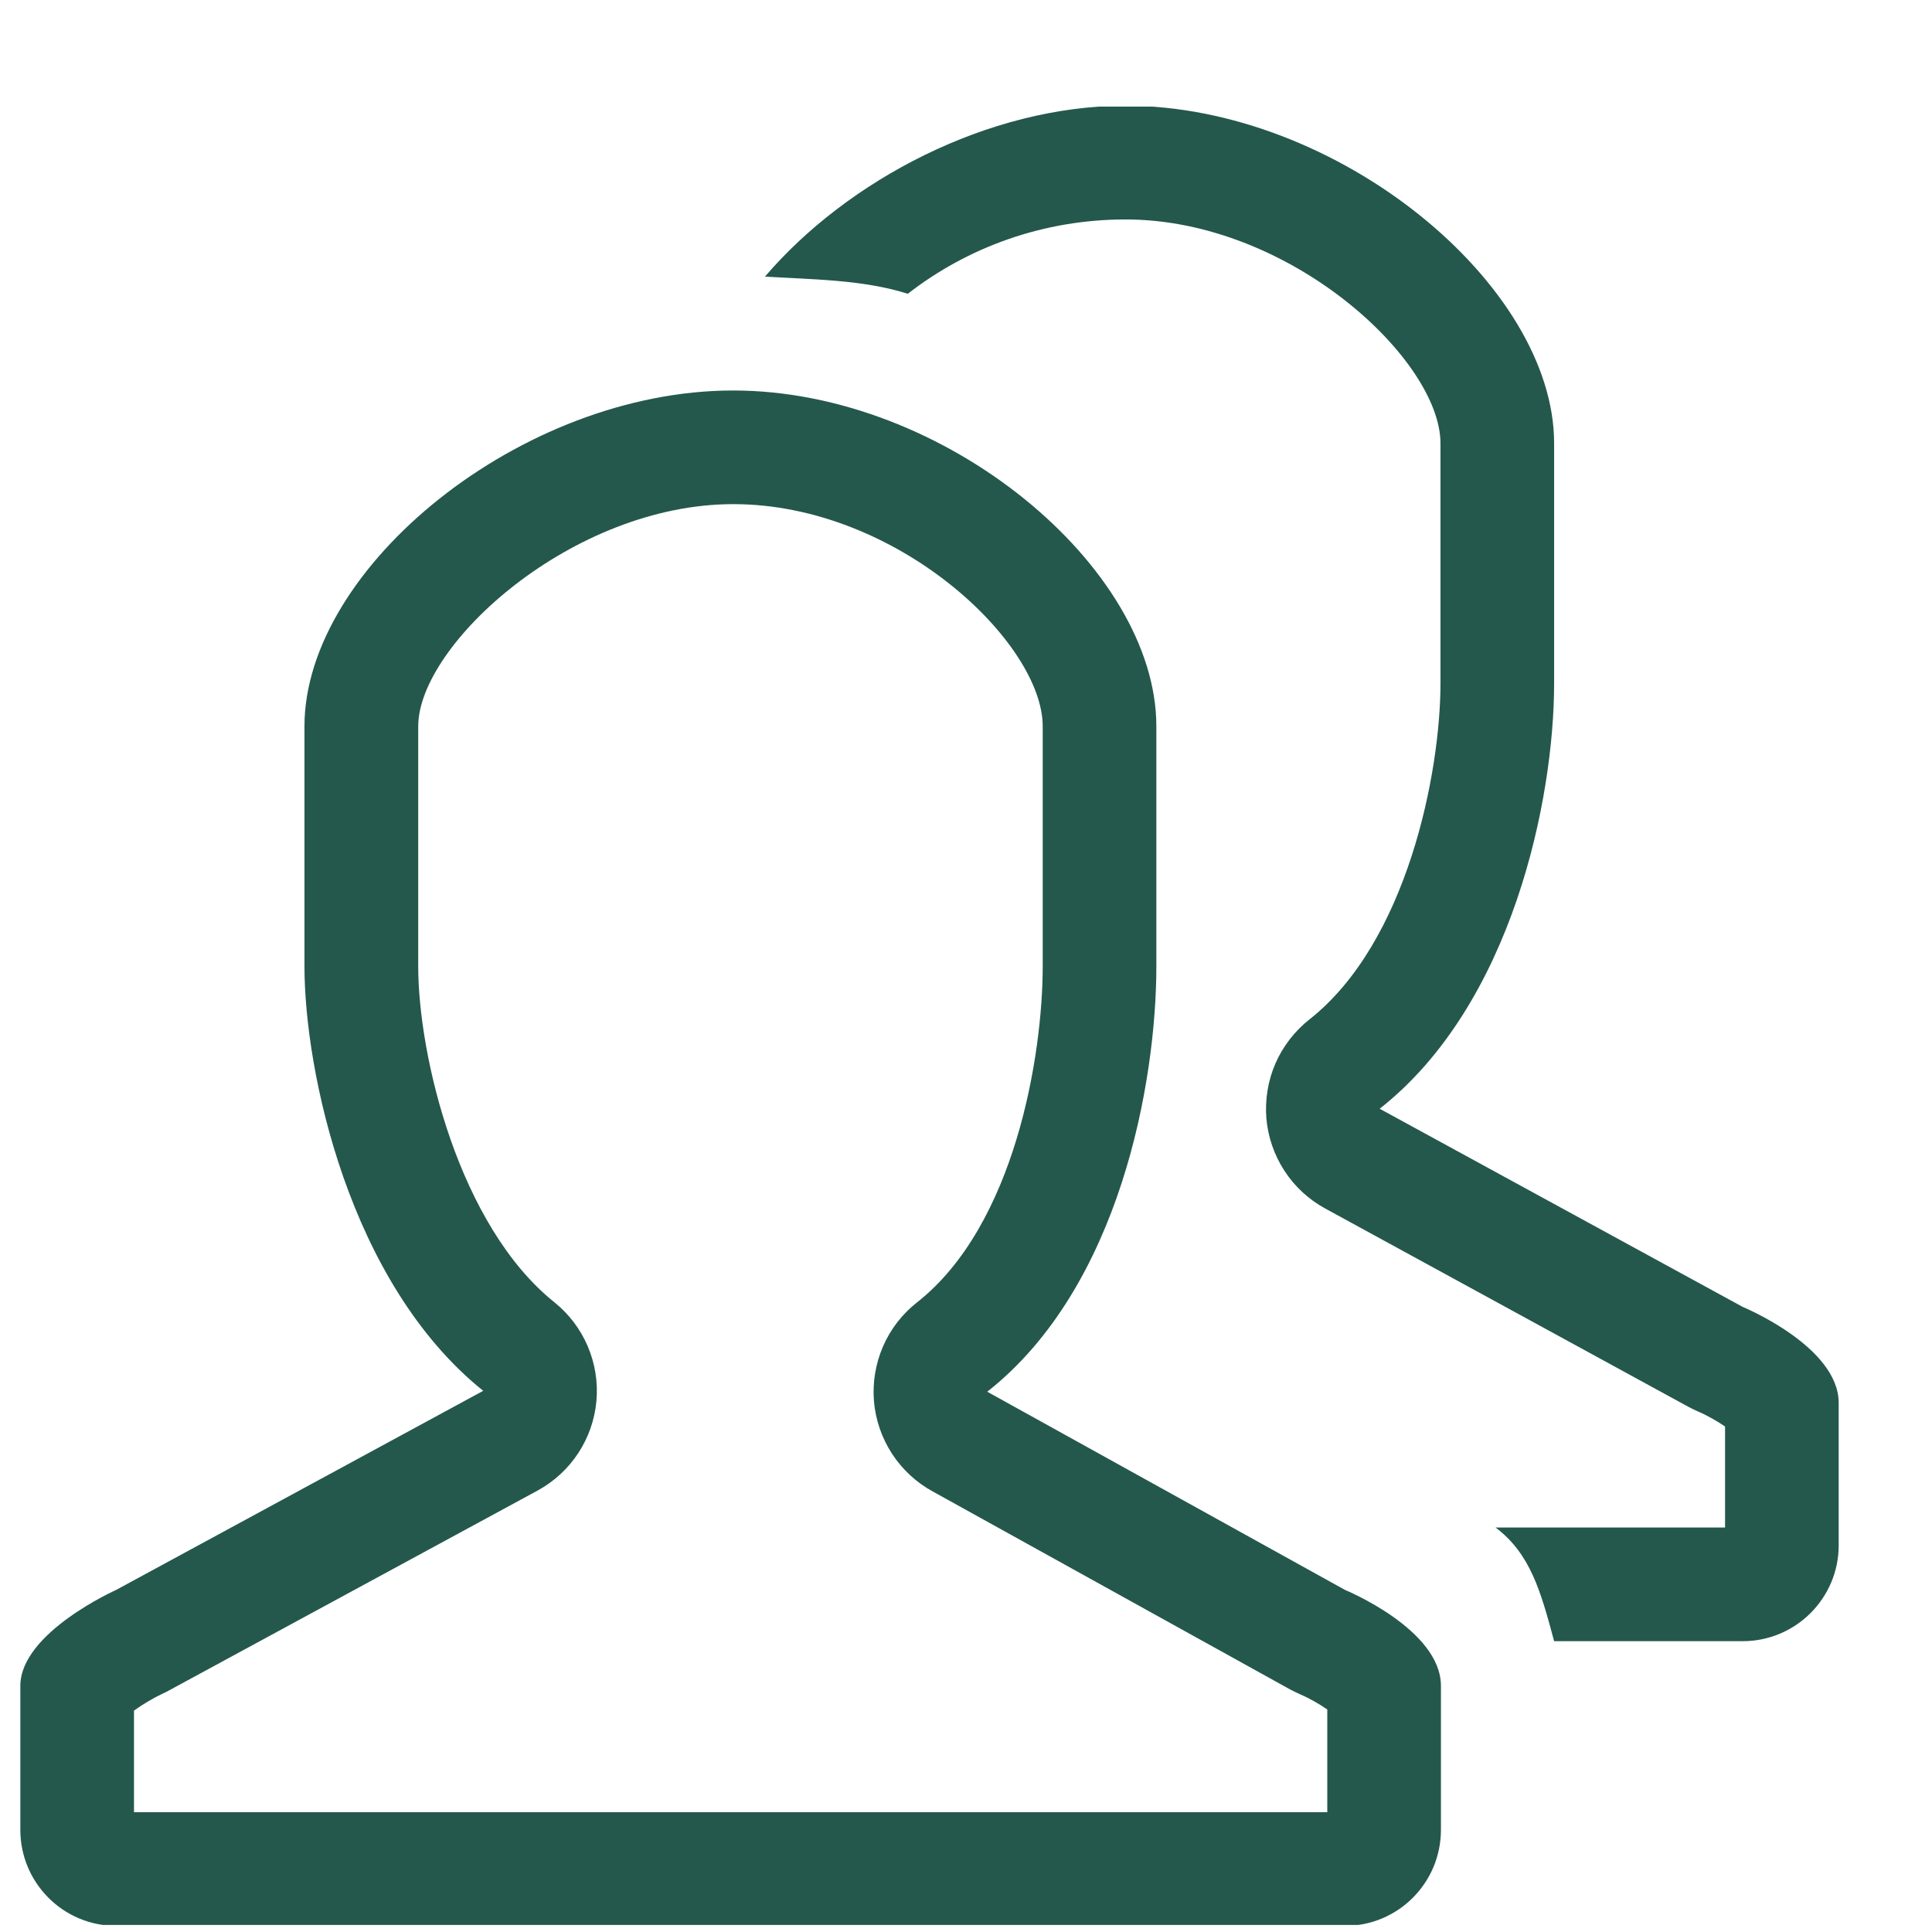 <svg width="17" height="17" viewBox="0 0 17 17" fill="none" xmlns="http://www.w3.org/2000/svg">
<g clip-path="url(#clip0_207_292)">
<path d="M11.835 13.99L8.687 12.246C9.857 11.325 10.175 9.516 10.175 8.502V6.391C10.175 4.993 8.317 3.436 6.451 3.436C4.586 3.436 2.679 4.993 2.679 6.391V8.502C2.679 9.424 3.07 11.29 4.252 12.238L1.022 13.99C1.022 13.99 0.179 14.366 0.179 14.834V16.101C0.179 16.568 0.557 16.946 1.022 16.946H11.835C12.301 16.946 12.679 16.568 12.679 16.101V14.834C12.679 14.337 11.835 13.99 11.835 13.99L11.835 13.99ZM11.679 15.946H1.179V15.052C1.25 15 1.351 14.94 1.43 14.903C1.453 14.893 1.477 14.881 1.499 14.868L4.728 13.117C5.023 12.957 5.218 12.661 5.248 12.328C5.278 11.994 5.138 11.667 4.877 11.458C4.039 10.786 3.68 9.296 3.68 8.502V6.391C3.68 5.673 5.034 4.436 6.452 4.436C7.896 4.436 9.175 5.656 9.175 6.391V8.502C9.175 9.285 8.932 10.781 8.069 11.46C7.939 11.562 7.836 11.695 7.77 11.847C7.704 11.999 7.677 12.165 7.69 12.329C7.704 12.494 7.759 12.653 7.849 12.792C7.94 12.931 8.063 13.045 8.208 13.124L11.356 14.868C11.384 14.883 11.419 14.899 11.448 14.912C11.522 14.944 11.613 14.996 11.679 15.042V15.946V15.946ZM15.335 11.5L12.14 9.756C13.31 8.836 13.675 7.027 13.675 6.012V3.901C13.675 2.503 11.77 0.93 9.904 0.93C8.692 0.93 7.452 1.59 6.731 2.434C7.142 2.459 7.596 2.46 7.988 2.585C8.515 2.175 9.181 1.931 9.904 1.931C11.349 1.931 12.675 3.166 12.675 3.901V6.013C12.675 6.796 12.384 8.291 11.522 8.97C11.392 9.073 11.289 9.206 11.223 9.357C11.157 9.509 11.13 9.675 11.143 9.84C11.157 10.005 11.212 10.164 11.302 10.302C11.392 10.441 11.516 10.555 11.661 10.634L14.855 12.378C14.883 12.393 14.918 12.41 14.948 12.423C15.021 12.454 15.112 12.506 15.179 12.552V13.441H13.16C13.465 13.671 13.557 14 13.675 14.441H15.335C15.8 14.441 16.179 14.063 16.179 13.597V12.345C16.179 11.848 15.335 11.5 15.335 11.5L15.335 11.5Z" fill="#24584C"/>
</g>
<defs>
<clipPath id="clip0_207_292">
<rect width="16" height="16" fill="white" transform="translate(0.179 0.938)"/>
</clipPath>
</defs>
</svg>
